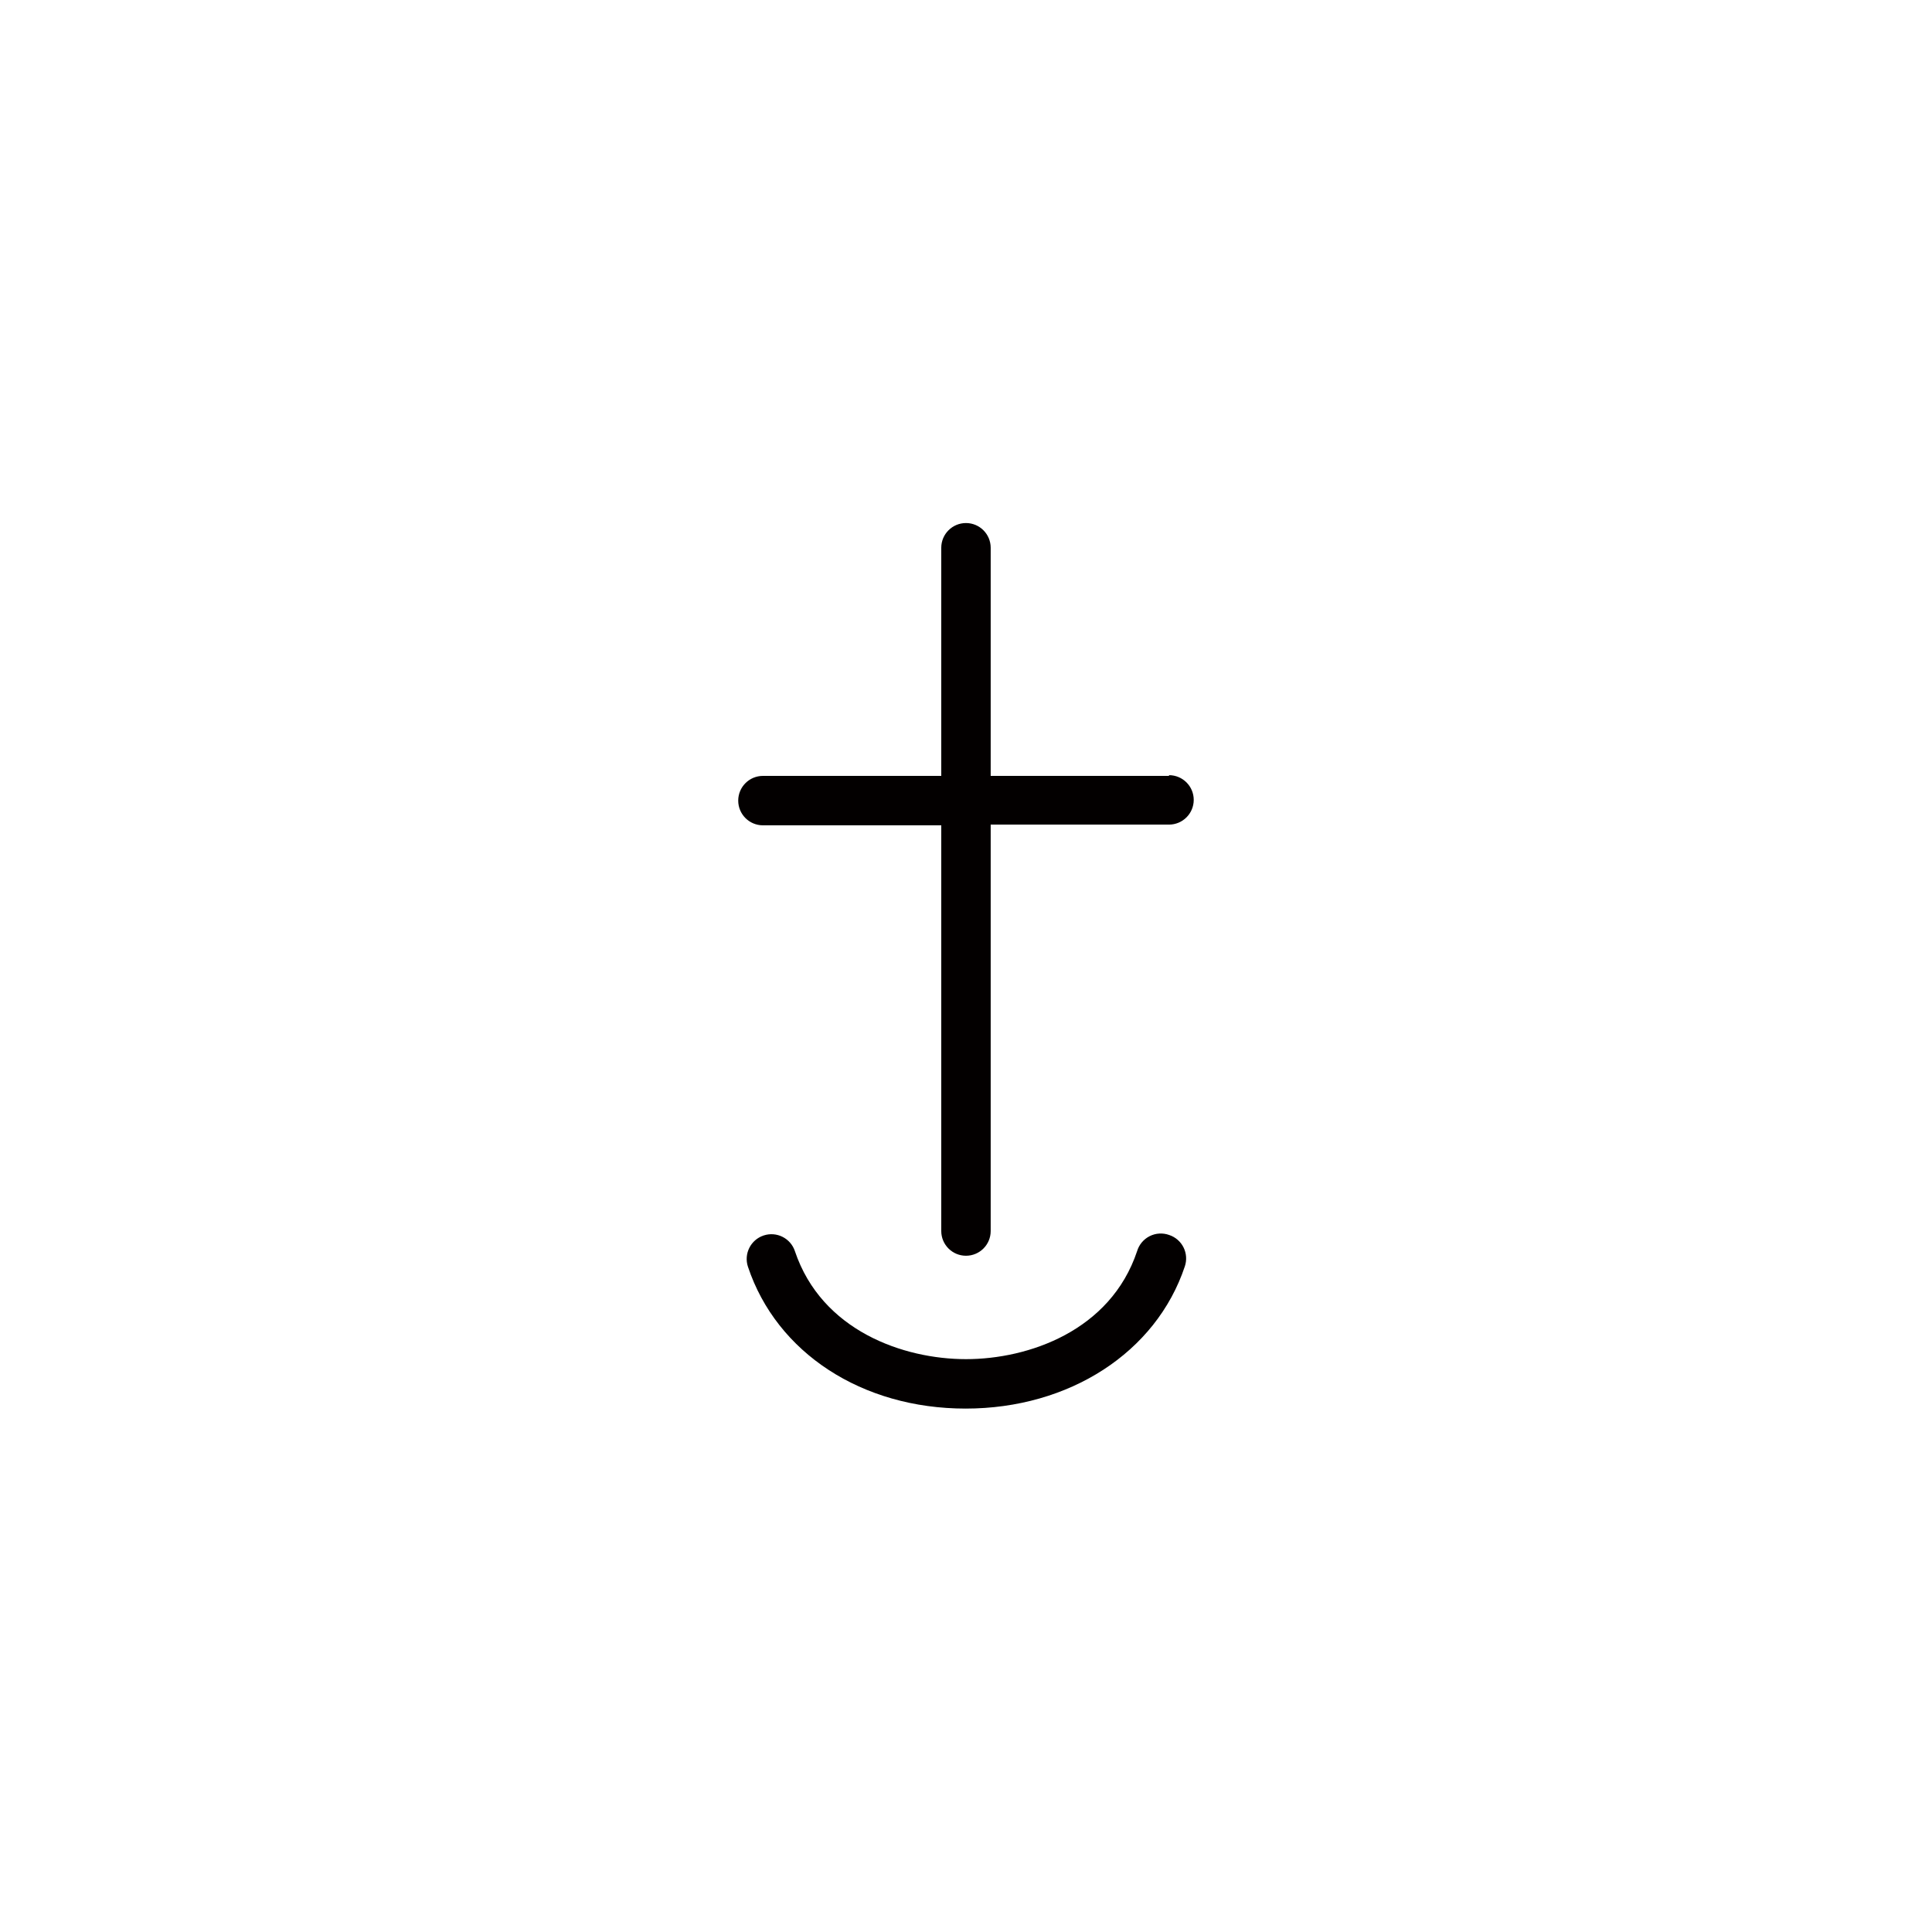 <?xml version="1.0" encoding="UTF-8"?>
<!-- Uploaded to: ICON Repo, www.iconrepo.com, Generator: ICON Repo Mixer Tools -->
<svg width="800px" height="800px" version="1.1" viewBox="144 144 512 512" xmlns="http://www.w3.org/2000/svg">
 <g fill="#030000">
  <path d="m453.8 349.62h-47.258v-60.457c0-3.617-2.93-6.551-6.547-6.551s-6.551 2.934-6.551 6.551v60.457h-47.258c-3.617 0-6.551 2.934-6.551 6.551 0 3.617 2.934 6.547 6.551 6.547h47.258v107.52c0 3.617 2.934 6.547 6.551 6.547s6.547-2.93 6.547-6.547v-107.71h47.258c3.617 0 6.551-2.934 6.551-6.551 0-3.617-2.934-6.547-6.551-6.547z"/>
  <path d="m453.86 471.29c-1.695-0.617-3.57-0.508-5.18 0.301-1.613 0.812-2.82 2.25-3.336 3.981-7.055 21.109-28.766 28.617-45.344 28.617-16.574 0-38.238-7.508-45.344-28.617h0.004c-1.141-3.438-4.852-5.297-8.289-4.156-3.434 1.141-5.297 4.852-4.156 8.289 7.609 22.824 30.23 37.586 57.688 37.586 27.457-0.004 50.48-14.867 58.09-37.688 0.559-1.652 0.434-3.457-0.34-5.016-0.773-1.559-2.141-2.746-3.793-3.297z"/>
 </g>
</svg>